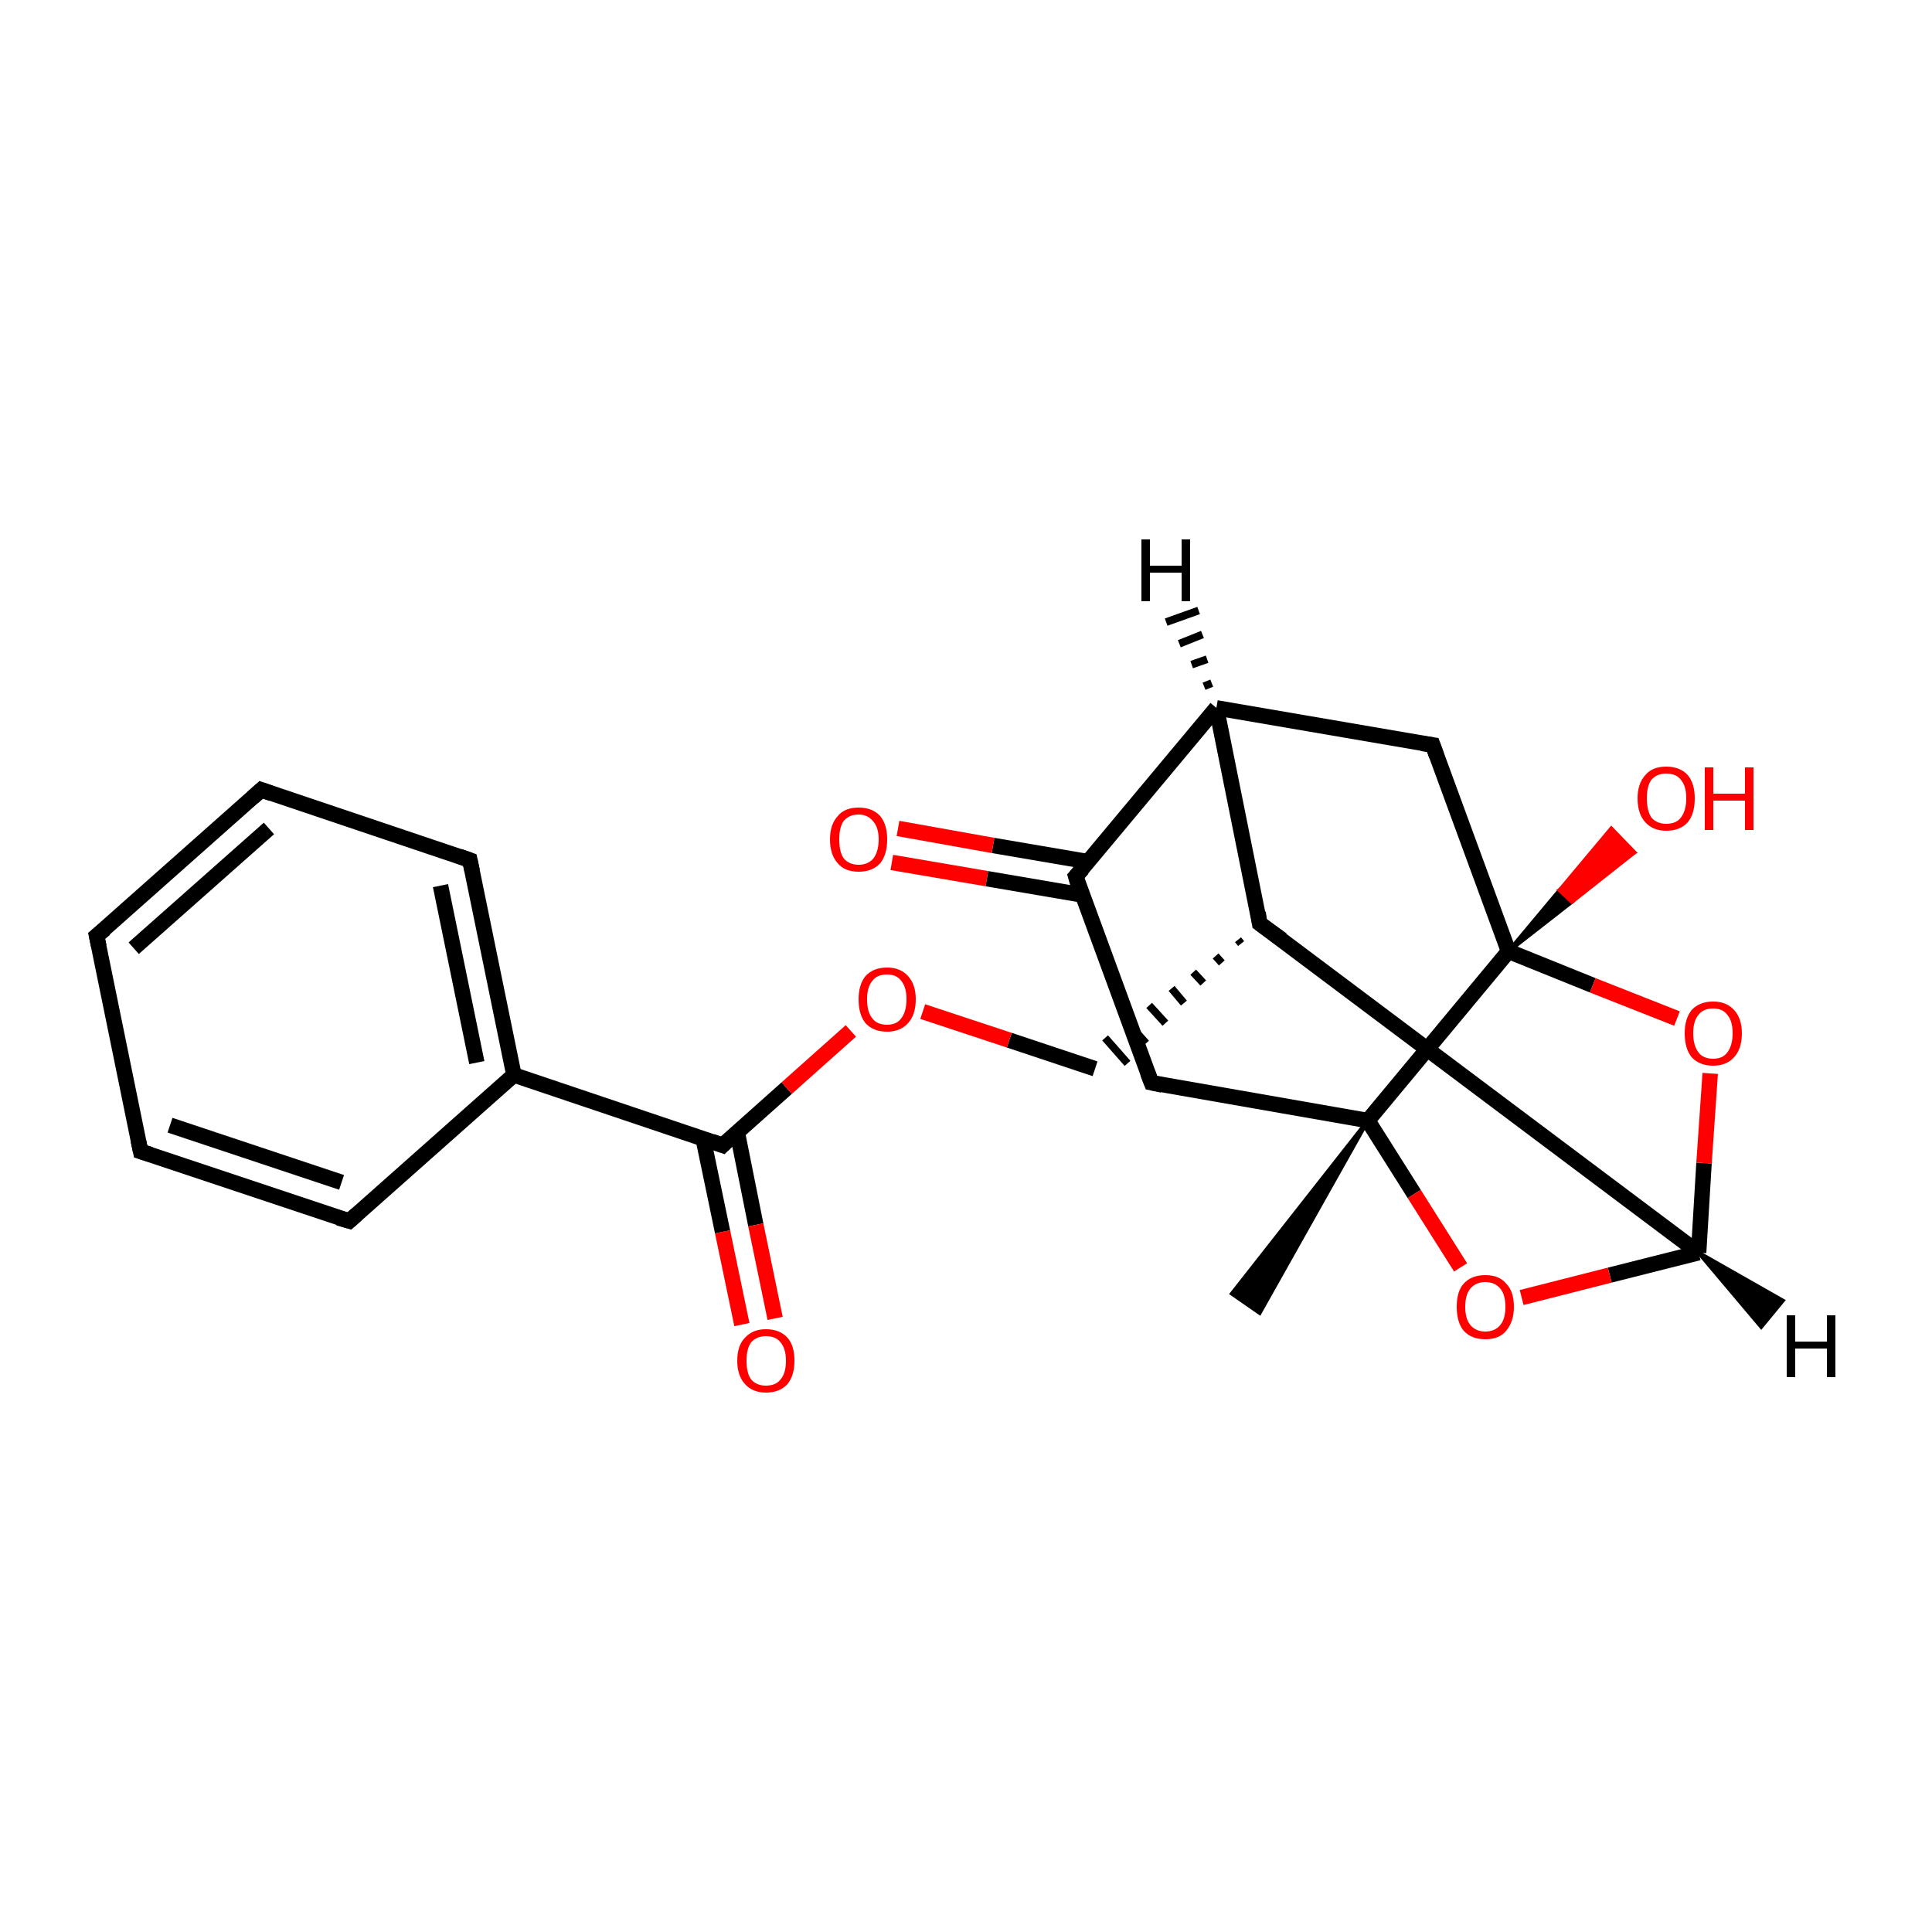 <?xml version='1.0' encoding='iso-8859-1'?>
<svg version='1.1' baseProfile='full'
              xmlns='http://www.w3.org/2000/svg'
                      xmlns:rdkit='http://www.rdkit.org/xml'
                      xmlns:xlink='http://www.w3.org/1999/xlink'
                  xml:space='preserve'
width='250px' height='250px' viewBox='0 0 250 250'>
<!-- END OF HEADER -->
<rect style='opacity:1.0;fill:#FFFFFF;stroke:none' width='250.0' height='250.0' x='0.0' y='0.0'> </rect>
<path class='bond-0 atom-15 atom-0' d='M 177.0,145.0 L 163.0,169.9 L 159.4,167.4 Z' style='fill:#000000;fill-rule:evenodd;fill-opacity:1;stroke:#000000;stroke-width:0.5px;stroke-linecap:butt;stroke-linejoin:miter;stroke-opacity:1;' />
<path class='bond-1 atom-1 atom-2' d='M 12.5,121.1 L 33.8,102.2' style='fill:none;fill-rule:evenodd;stroke:#000000;stroke-width:2.0px;stroke-linecap:butt;stroke-linejoin:miter;stroke-opacity:1' />
<path class='bond-1 atom-1 atom-2' d='M 17.3,122.7 L 34.8,107.2' style='fill:none;fill-rule:evenodd;stroke:#000000;stroke-width:2.0px;stroke-linecap:butt;stroke-linejoin:miter;stroke-opacity:1' />
<path class='bond-2 atom-1 atom-3' d='M 12.5,121.1 L 18.2,149.0' style='fill:none;fill-rule:evenodd;stroke:#000000;stroke-width:2.0px;stroke-linecap:butt;stroke-linejoin:miter;stroke-opacity:1' />
<path class='bond-3 atom-2 atom-4' d='M 33.8,102.2 L 60.8,111.3' style='fill:none;fill-rule:evenodd;stroke:#000000;stroke-width:2.0px;stroke-linecap:butt;stroke-linejoin:miter;stroke-opacity:1' />
<path class='bond-4 atom-3 atom-5' d='M 18.2,149.0 L 45.2,158.0' style='fill:none;fill-rule:evenodd;stroke:#000000;stroke-width:2.0px;stroke-linecap:butt;stroke-linejoin:miter;stroke-opacity:1' />
<path class='bond-4 atom-3 atom-5' d='M 22.0,145.6 L 44.2,153.0' style='fill:none;fill-rule:evenodd;stroke:#000000;stroke-width:2.0px;stroke-linecap:butt;stroke-linejoin:miter;stroke-opacity:1' />
<path class='bond-5 atom-4 atom-9' d='M 60.8,111.3 L 66.5,139.1' style='fill:none;fill-rule:evenodd;stroke:#000000;stroke-width:2.0px;stroke-linecap:butt;stroke-linejoin:miter;stroke-opacity:1' />
<path class='bond-5 atom-4 atom-9' d='M 57.0,114.6 L 61.7,137.5' style='fill:none;fill-rule:evenodd;stroke:#000000;stroke-width:2.0px;stroke-linecap:butt;stroke-linejoin:miter;stroke-opacity:1' />
<path class='bond-6 atom-5 atom-9' d='M 45.2,158.0 L 66.5,139.1' style='fill:none;fill-rule:evenodd;stroke:#000000;stroke-width:2.0px;stroke-linecap:butt;stroke-linejoin:miter;stroke-opacity:1' />
<path class='bond-7 atom-6 atom-10' d='M 185.4,96.4 L 157.4,91.6' style='fill:none;fill-rule:evenodd;stroke:#000000;stroke-width:2.0px;stroke-linecap:butt;stroke-linejoin:miter;stroke-opacity:1' />
<path class='bond-8 atom-6 atom-16' d='M 185.4,96.4 L 195.2,123.1' style='fill:none;fill-rule:evenodd;stroke:#000000;stroke-width:2.0px;stroke-linecap:butt;stroke-linejoin:miter;stroke-opacity:1' />
<path class='bond-9 atom-7 atom-12' d='M 149.0,140.1 L 139.2,113.4' style='fill:none;fill-rule:evenodd;stroke:#000000;stroke-width:2.0px;stroke-linecap:butt;stroke-linejoin:miter;stroke-opacity:1' />
<path class='bond-10 atom-7 atom-15' d='M 149.0,140.1 L 177.0,145.0' style='fill:none;fill-rule:evenodd;stroke:#000000;stroke-width:2.0px;stroke-linecap:butt;stroke-linejoin:miter;stroke-opacity:1' />
<path class='bond-11 atom-11 atom-8' d='M 160.2,121.6 L 160.6,122.1' style='fill:none;fill-rule:evenodd;stroke:#000000;stroke-width:1.0px;stroke-linecap:butt;stroke-linejoin:miter;stroke-opacity:1' />
<path class='bond-11 atom-11 atom-8' d='M 157.3,123.7 L 158.1,124.6' style='fill:none;fill-rule:evenodd;stroke:#000000;stroke-width:1.0px;stroke-linecap:butt;stroke-linejoin:miter;stroke-opacity:1' />
<path class='bond-11 atom-11 atom-8' d='M 154.4,125.8 L 155.7,127.2' style='fill:none;fill-rule:evenodd;stroke:#000000;stroke-width:1.0px;stroke-linecap:butt;stroke-linejoin:miter;stroke-opacity:1' />
<path class='bond-11 atom-11 atom-8' d='M 151.6,127.9 L 153.2,129.8' style='fill:none;fill-rule:evenodd;stroke:#000000;stroke-width:1.0px;stroke-linecap:butt;stroke-linejoin:miter;stroke-opacity:1' />
<path class='bond-11 atom-11 atom-8' d='M 148.7,130.1 L 150.8,132.4' style='fill:none;fill-rule:evenodd;stroke:#000000;stroke-width:1.0px;stroke-linecap:butt;stroke-linejoin:miter;stroke-opacity:1' />
<path class='bond-11 atom-11 atom-8' d='M 145.8,132.2 L 148.3,135.0' style='fill:none;fill-rule:evenodd;stroke:#000000;stroke-width:1.0px;stroke-linecap:butt;stroke-linejoin:miter;stroke-opacity:1' />
<path class='bond-11 atom-11 atom-8' d='M 143.0,134.3 L 145.9,137.6' style='fill:none;fill-rule:evenodd;stroke:#000000;stroke-width:1.0px;stroke-linecap:butt;stroke-linejoin:miter;stroke-opacity:1' />
<path class='bond-12 atom-8 atom-20' d='M 141.7,138.3 L 130.6,134.6' style='fill:none;fill-rule:evenodd;stroke:#000000;stroke-width:2.0px;stroke-linecap:butt;stroke-linejoin:miter;stroke-opacity:1' />
<path class='bond-12 atom-8 atom-20' d='M 130.6,134.6 L 119.4,130.9' style='fill:none;fill-rule:evenodd;stroke:#FF0000;stroke-width:2.0px;stroke-linecap:butt;stroke-linejoin:miter;stroke-opacity:1' />
<path class='bond-13 atom-9 atom-13' d='M 66.5,139.1 L 93.5,148.2' style='fill:none;fill-rule:evenodd;stroke:#000000;stroke-width:2.0px;stroke-linecap:butt;stroke-linejoin:miter;stroke-opacity:1' />
<path class='bond-14 atom-10 atom-11' d='M 157.4,91.6 L 163.0,119.5' style='fill:none;fill-rule:evenodd;stroke:#000000;stroke-width:2.0px;stroke-linecap:butt;stroke-linejoin:miter;stroke-opacity:1' />
<path class='bond-15 atom-10 atom-12' d='M 157.4,91.6 L 139.2,113.4' style='fill:none;fill-rule:evenodd;stroke:#000000;stroke-width:2.0px;stroke-linecap:butt;stroke-linejoin:miter;stroke-opacity:1' />
<path class='bond-16 atom-11 atom-14' d='M 163.0,119.5 L 219.8,162.1' style='fill:none;fill-rule:evenodd;stroke:#000000;stroke-width:2.0px;stroke-linecap:butt;stroke-linejoin:miter;stroke-opacity:1' />
<path class='bond-17 atom-12 atom-17' d='M 140.8,111.5 L 128.5,109.4' style='fill:none;fill-rule:evenodd;stroke:#000000;stroke-width:2.0px;stroke-linecap:butt;stroke-linejoin:miter;stroke-opacity:1' />
<path class='bond-17 atom-12 atom-17' d='M 128.5,109.4 L 116.2,107.2' style='fill:none;fill-rule:evenodd;stroke:#FF0000;stroke-width:2.0px;stroke-linecap:butt;stroke-linejoin:miter;stroke-opacity:1' />
<path class='bond-17 atom-12 atom-17' d='M 140.0,115.8 L 127.7,113.7' style='fill:none;fill-rule:evenodd;stroke:#000000;stroke-width:2.0px;stroke-linecap:butt;stroke-linejoin:miter;stroke-opacity:1' />
<path class='bond-17 atom-12 atom-17' d='M 127.7,113.7 L 115.4,111.6' style='fill:none;fill-rule:evenodd;stroke:#FF0000;stroke-width:2.0px;stroke-linecap:butt;stroke-linejoin:miter;stroke-opacity:1' />
<path class='bond-18 atom-13 atom-18' d='M 91.0,147.4 L 93.5,159.4' style='fill:none;fill-rule:evenodd;stroke:#000000;stroke-width:2.0px;stroke-linecap:butt;stroke-linejoin:miter;stroke-opacity:1' />
<path class='bond-18 atom-13 atom-18' d='M 93.5,159.4 L 96.0,171.4' style='fill:none;fill-rule:evenodd;stroke:#FF0000;stroke-width:2.0px;stroke-linecap:butt;stroke-linejoin:miter;stroke-opacity:1' />
<path class='bond-18 atom-13 atom-18' d='M 95.4,146.5 L 97.8,158.5' style='fill:none;fill-rule:evenodd;stroke:#000000;stroke-width:2.0px;stroke-linecap:butt;stroke-linejoin:miter;stroke-opacity:1' />
<path class='bond-18 atom-13 atom-18' d='M 97.8,158.5 L 100.3,170.6' style='fill:none;fill-rule:evenodd;stroke:#FF0000;stroke-width:2.0px;stroke-linecap:butt;stroke-linejoin:miter;stroke-opacity:1' />
<path class='bond-19 atom-13 atom-20' d='M 93.5,148.2 L 101.8,140.8' style='fill:none;fill-rule:evenodd;stroke:#000000;stroke-width:2.0px;stroke-linecap:butt;stroke-linejoin:miter;stroke-opacity:1' />
<path class='bond-19 atom-13 atom-20' d='M 101.8,140.8 L 110.1,133.4' style='fill:none;fill-rule:evenodd;stroke:#FF0000;stroke-width:2.0px;stroke-linecap:butt;stroke-linejoin:miter;stroke-opacity:1' />
<path class='bond-20 atom-14 atom-21' d='M 219.8,162.1 L 208.3,165.0' style='fill:none;fill-rule:evenodd;stroke:#000000;stroke-width:2.0px;stroke-linecap:butt;stroke-linejoin:miter;stroke-opacity:1' />
<path class='bond-20 atom-14 atom-21' d='M 208.3,165.0 L 196.9,167.9' style='fill:none;fill-rule:evenodd;stroke:#FF0000;stroke-width:2.0px;stroke-linecap:butt;stroke-linejoin:miter;stroke-opacity:1' />
<path class='bond-21 atom-14 atom-22' d='M 219.8,162.1 L 220.5,150.5' style='fill:none;fill-rule:evenodd;stroke:#000000;stroke-width:2.0px;stroke-linecap:butt;stroke-linejoin:miter;stroke-opacity:1' />
<path class='bond-21 atom-14 atom-22' d='M 220.5,150.5 L 221.3,138.9' style='fill:none;fill-rule:evenodd;stroke:#FF0000;stroke-width:2.0px;stroke-linecap:butt;stroke-linejoin:miter;stroke-opacity:1' />
<path class='bond-22 atom-15 atom-16' d='M 177.0,145.0 L 195.2,123.1' style='fill:none;fill-rule:evenodd;stroke:#000000;stroke-width:2.0px;stroke-linecap:butt;stroke-linejoin:miter;stroke-opacity:1' />
<path class='bond-23 atom-15 atom-21' d='M 177.0,145.0 L 183.0,154.5' style='fill:none;fill-rule:evenodd;stroke:#000000;stroke-width:2.0px;stroke-linecap:butt;stroke-linejoin:miter;stroke-opacity:1' />
<path class='bond-23 atom-15 atom-21' d='M 183.0,154.5 L 189.0,164.0' style='fill:none;fill-rule:evenodd;stroke:#FF0000;stroke-width:2.0px;stroke-linecap:butt;stroke-linejoin:miter;stroke-opacity:1' />
<path class='bond-24 atom-16 atom-19' d='M 195.2,123.1 L 201.8,115.2 L 203.4,116.7 Z' style='fill:#000000;fill-rule:evenodd;fill-opacity:1;stroke:#000000;stroke-width:0.5px;stroke-linecap:butt;stroke-linejoin:miter;stroke-opacity:1;' />
<path class='bond-24 atom-16 atom-19' d='M 201.8,115.2 L 211.5,110.3 L 208.5,107.2 Z' style='fill:#FF0000;fill-rule:evenodd;fill-opacity:1;stroke:#FF0000;stroke-width:0.5px;stroke-linecap:butt;stroke-linejoin:miter;stroke-opacity:1;' />
<path class='bond-24 atom-16 atom-19' d='M 201.8,115.2 L 203.4,116.7 L 211.5,110.3 Z' style='fill:#FF0000;fill-rule:evenodd;fill-opacity:1;stroke:#FF0000;stroke-width:0.5px;stroke-linecap:butt;stroke-linejoin:miter;stroke-opacity:1;' />
<path class='bond-25 atom-16 atom-22' d='M 195.2,123.1 L 206.1,127.5' style='fill:none;fill-rule:evenodd;stroke:#000000;stroke-width:2.0px;stroke-linecap:butt;stroke-linejoin:miter;stroke-opacity:1' />
<path class='bond-25 atom-16 atom-22' d='M 206.1,127.5 L 217.0,131.8' style='fill:none;fill-rule:evenodd;stroke:#FF0000;stroke-width:2.0px;stroke-linecap:butt;stroke-linejoin:miter;stroke-opacity:1' />
<path class='bond-26 atom-10 atom-23' d='M 155.8,88.8 L 156.8,88.4' style='fill:none;fill-rule:evenodd;stroke:#000000;stroke-width:1.0px;stroke-linecap:butt;stroke-linejoin:miter;stroke-opacity:1' />
<path class='bond-26 atom-10 atom-23' d='M 154.2,86.0 L 156.2,85.3' style='fill:none;fill-rule:evenodd;stroke:#000000;stroke-width:1.0px;stroke-linecap:butt;stroke-linejoin:miter;stroke-opacity:1' />
<path class='bond-26 atom-10 atom-23' d='M 152.6,83.3 L 155.6,82.1' style='fill:none;fill-rule:evenodd;stroke:#000000;stroke-width:1.0px;stroke-linecap:butt;stroke-linejoin:miter;stroke-opacity:1' />
<path class='bond-26 atom-10 atom-23' d='M 150.9,80.5 L 155.1,79.0' style='fill:none;fill-rule:evenodd;stroke:#000000;stroke-width:1.0px;stroke-linecap:butt;stroke-linejoin:miter;stroke-opacity:1' />
<path class='bond-27 atom-14 atom-24' d='M 219.8,162.1 L 230.7,168.3 L 227.9,171.7 Z' style='fill:#000000;fill-rule:evenodd;fill-opacity:1;stroke:#000000;stroke-width:0.5px;stroke-linecap:butt;stroke-linejoin:miter;stroke-opacity:1;' />
<path d='M 13.6,120.2 L 12.5,121.1 L 12.8,122.5' style='fill:none;stroke:#000000;stroke-width:2.0px;stroke-linecap:butt;stroke-linejoin:miter;stroke-opacity:1;' />
<path d='M 32.7,103.2 L 33.8,102.2 L 35.2,102.7' style='fill:none;stroke:#000000;stroke-width:2.0px;stroke-linecap:butt;stroke-linejoin:miter;stroke-opacity:1;' />
<path d='M 17.9,147.6 L 18.2,149.0 L 19.5,149.4' style='fill:none;stroke:#000000;stroke-width:2.0px;stroke-linecap:butt;stroke-linejoin:miter;stroke-opacity:1;' />
<path d='M 59.4,110.8 L 60.8,111.3 L 61.1,112.7' style='fill:none;stroke:#000000;stroke-width:2.0px;stroke-linecap:butt;stroke-linejoin:miter;stroke-opacity:1;' />
<path d='M 43.8,157.6 L 45.2,158.0 L 46.2,157.1' style='fill:none;stroke:#000000;stroke-width:2.0px;stroke-linecap:butt;stroke-linejoin:miter;stroke-opacity:1;' />
<path d='M 184.0,96.2 L 185.4,96.4 L 185.9,97.8' style='fill:none;stroke:#000000;stroke-width:2.0px;stroke-linecap:butt;stroke-linejoin:miter;stroke-opacity:1;' />
<path d='M 148.5,138.8 L 149.0,140.1 L 150.4,140.4' style='fill:none;stroke:#000000;stroke-width:2.0px;stroke-linecap:butt;stroke-linejoin:miter;stroke-opacity:1;' />
<path d='M 162.8,118.1 L 163.0,119.5 L 165.9,121.6' style='fill:none;stroke:#000000;stroke-width:2.0px;stroke-linecap:butt;stroke-linejoin:miter;stroke-opacity:1;' />
<path d='M 139.6,114.8 L 139.2,113.4 L 140.1,112.4' style='fill:none;stroke:#000000;stroke-width:2.0px;stroke-linecap:butt;stroke-linejoin:miter;stroke-opacity:1;' />
<path d='M 92.1,147.7 L 93.5,148.2 L 93.9,147.8' style='fill:none;stroke:#000000;stroke-width:2.0px;stroke-linecap:butt;stroke-linejoin:miter;stroke-opacity:1;' />
<path class='atom-17' d='M 107.4 108.6
Q 107.4 106.7, 108.4 105.6
Q 109.3 104.5, 111.1 104.5
Q 112.9 104.5, 113.9 105.6
Q 114.8 106.7, 114.8 108.6
Q 114.8 110.6, 113.9 111.7
Q 112.9 112.8, 111.1 112.8
Q 109.3 112.8, 108.4 111.7
Q 107.4 110.6, 107.4 108.6
M 111.1 111.9
Q 112.3 111.9, 113.0 111.1
Q 113.7 110.2, 113.7 108.6
Q 113.7 107.1, 113.0 106.3
Q 112.3 105.4, 111.1 105.4
Q 109.9 105.4, 109.2 106.2
Q 108.6 107.0, 108.6 108.6
Q 108.6 110.3, 109.2 111.1
Q 109.9 111.9, 111.1 111.9
' fill='#FF0000'/>
<path class='atom-18' d='M 95.4 176.1
Q 95.4 174.1, 96.4 173.1
Q 97.4 172.0, 99.1 172.0
Q 100.9 172.0, 101.9 173.1
Q 102.8 174.1, 102.8 176.1
Q 102.8 178.0, 101.9 179.1
Q 100.9 180.2, 99.1 180.2
Q 97.4 180.2, 96.4 179.1
Q 95.4 178.0, 95.4 176.1
M 99.1 179.3
Q 100.4 179.3, 101.0 178.5
Q 101.7 177.7, 101.7 176.1
Q 101.7 174.5, 101.0 173.7
Q 100.4 172.9, 99.1 172.9
Q 97.9 172.9, 97.2 173.7
Q 96.6 174.5, 96.6 176.1
Q 96.6 177.7, 97.2 178.5
Q 97.9 179.3, 99.1 179.3
' fill='#FF0000'/>
<path class='atom-19' d='M 211.9 103.3
Q 211.9 101.4, 212.9 100.3
Q 213.8 99.2, 215.6 99.2
Q 217.4 99.2, 218.4 100.3
Q 219.3 101.4, 219.3 103.3
Q 219.3 105.3, 218.4 106.4
Q 217.4 107.5, 215.6 107.5
Q 213.9 107.5, 212.9 106.4
Q 211.9 105.3, 211.9 103.3
M 215.6 106.6
Q 216.9 106.6, 217.5 105.8
Q 218.2 104.9, 218.2 103.3
Q 218.2 101.7, 217.5 100.9
Q 216.9 100.1, 215.6 100.1
Q 214.4 100.1, 213.7 100.9
Q 213.1 101.7, 213.1 103.3
Q 213.1 104.9, 213.7 105.8
Q 214.4 106.6, 215.6 106.6
' fill='#FF0000'/>
<path class='atom-19' d='M 220.6 99.3
L 221.7 99.3
L 221.7 102.7
L 225.8 102.7
L 225.8 99.3
L 226.9 99.3
L 226.9 107.4
L 225.8 107.4
L 225.8 103.6
L 221.7 103.6
L 221.7 107.4
L 220.6 107.4
L 220.6 99.3
' fill='#FF0000'/>
<path class='atom-20' d='M 111.1 129.3
Q 111.1 127.4, 112.0 126.3
Q 113.0 125.2, 114.8 125.2
Q 116.5 125.2, 117.5 126.3
Q 118.5 127.4, 118.5 129.3
Q 118.5 131.3, 117.5 132.4
Q 116.5 133.5, 114.8 133.5
Q 113.0 133.5, 112.0 132.4
Q 111.1 131.3, 111.1 129.3
M 114.8 132.6
Q 116.0 132.6, 116.6 131.8
Q 117.3 130.9, 117.3 129.3
Q 117.3 127.7, 116.6 126.9
Q 116.0 126.1, 114.8 126.1
Q 113.5 126.1, 112.9 126.9
Q 112.2 127.7, 112.2 129.3
Q 112.2 131.0, 112.9 131.8
Q 113.5 132.6, 114.8 132.6
' fill='#FF0000'/>
<path class='atom-21' d='M 188.5 169.1
Q 188.5 167.1, 189.4 166.1
Q 190.4 165.0, 192.2 165.0
Q 194.0 165.0, 194.9 166.1
Q 195.9 167.1, 195.9 169.1
Q 195.9 171.0, 194.9 172.2
Q 194.0 173.3, 192.2 173.3
Q 190.4 173.3, 189.4 172.2
Q 188.5 171.1, 188.5 169.1
M 192.2 172.3
Q 193.4 172.3, 194.1 171.5
Q 194.8 170.7, 194.8 169.1
Q 194.8 167.5, 194.1 166.7
Q 193.4 165.9, 192.2 165.9
Q 191.0 165.9, 190.3 166.7
Q 189.6 167.5, 189.6 169.1
Q 189.6 170.7, 190.3 171.5
Q 191.0 172.3, 192.2 172.3
' fill='#FF0000'/>
<path class='atom-22' d='M 218.0 133.7
Q 218.0 131.8, 218.9 130.7
Q 219.9 129.6, 221.7 129.6
Q 223.4 129.6, 224.4 130.7
Q 225.4 131.8, 225.4 133.7
Q 225.4 135.7, 224.4 136.8
Q 223.4 137.9, 221.7 137.9
Q 219.9 137.9, 218.9 136.8
Q 218.0 135.7, 218.0 133.7
M 221.7 137.0
Q 222.9 137.0, 223.5 136.2
Q 224.2 135.3, 224.2 133.7
Q 224.2 132.1, 223.5 131.3
Q 222.9 130.5, 221.7 130.5
Q 220.4 130.5, 219.8 131.3
Q 219.1 132.1, 219.1 133.7
Q 219.1 135.3, 219.8 136.2
Q 220.4 137.0, 221.7 137.0
' fill='#FF0000'/>
<path class='atom-23' d='M 147.7 69.8
L 148.8 69.8
L 148.8 73.2
L 152.9 73.2
L 152.9 69.8
L 154.0 69.8
L 154.0 77.8
L 152.9 77.8
L 152.9 74.1
L 148.8 74.1
L 148.8 77.8
L 147.7 77.8
L 147.7 69.8
' fill='#000000'/>
<path class='atom-24' d='M 231.2 170.2
L 232.3 170.2
L 232.3 173.6
L 236.4 173.6
L 236.4 170.2
L 237.5 170.2
L 237.5 178.2
L 236.4 178.2
L 236.4 174.5
L 232.3 174.5
L 232.3 178.2
L 231.2 178.2
L 231.2 170.2
' fill='#000000'/>
</svg>
